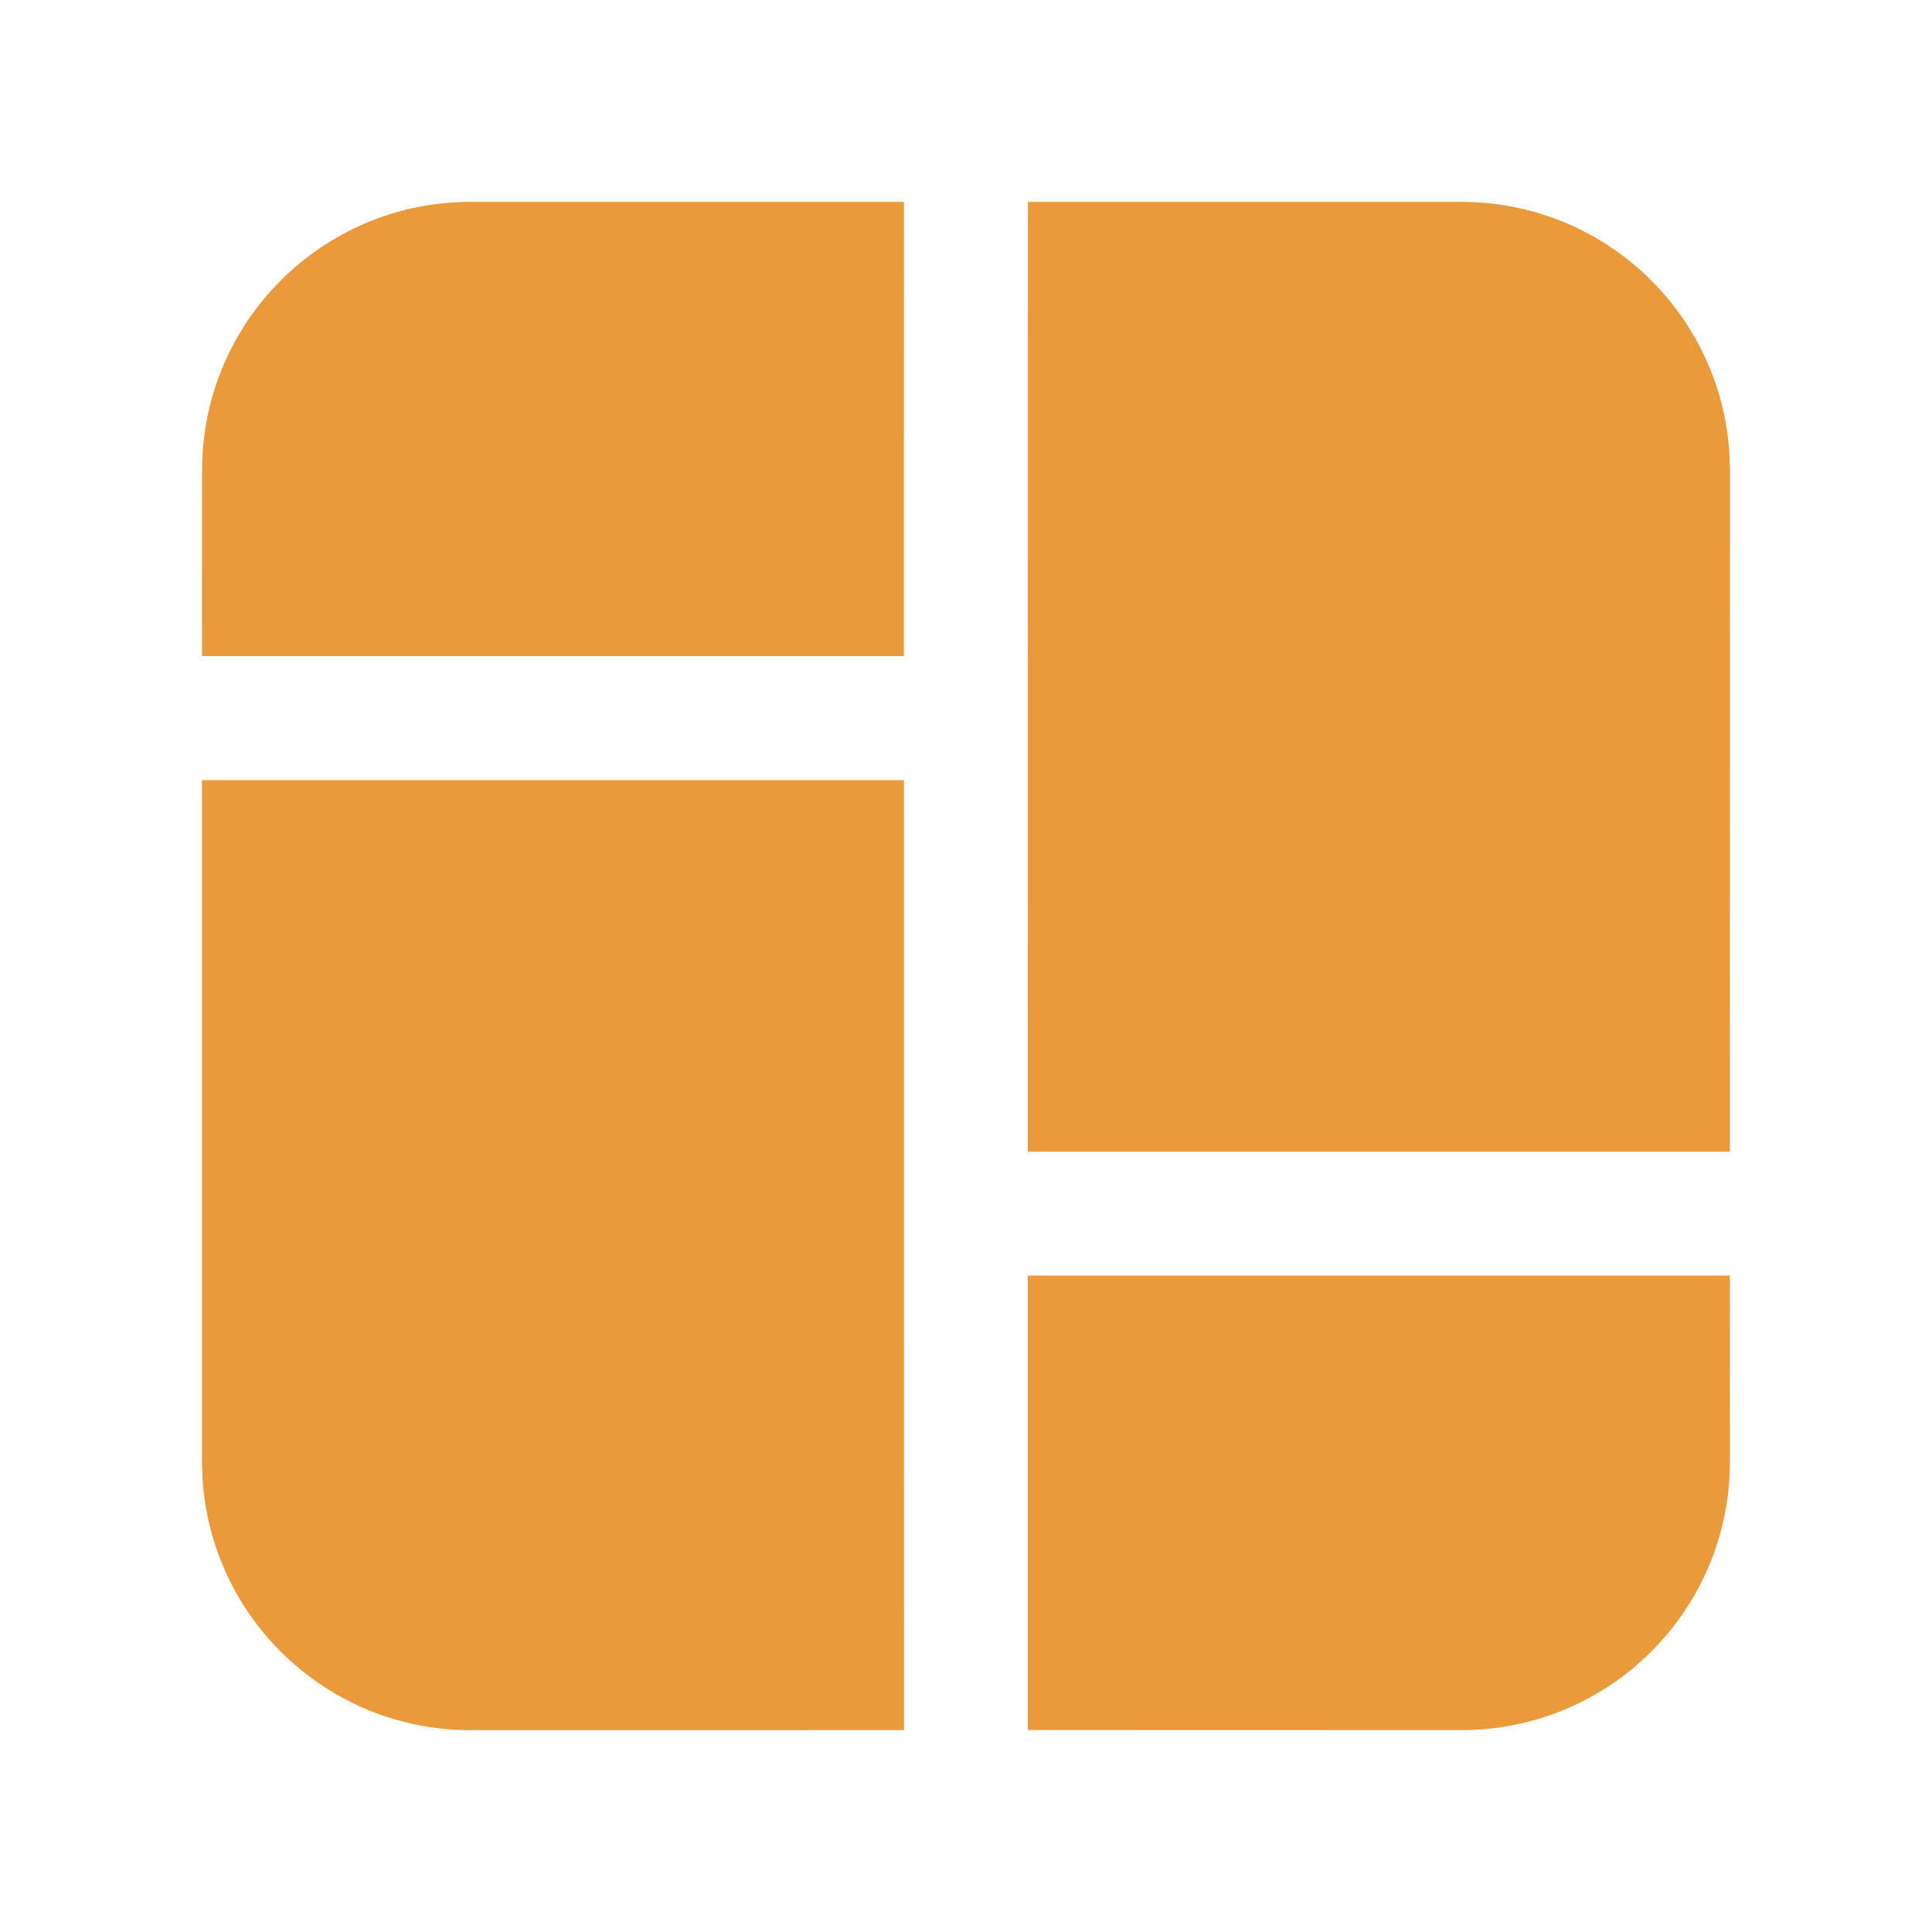 <?xml version="1.0" encoding="UTF-8" standalone="no"?>
<svg
   height="16"
   viewBox="0 0 16 16"
   width="16"
   version="1.1"
   id="svg1"
   sodipodi:docname="Blackboard.svg"
   inkscape:version="1.3 (0e150ed6c4, 2023-07-21)"
   xml:space="preserve"
   xmlns:inkscape="http://www.inkscape.org/namespaces/inkscape"
   xmlns:sodipodi="http://sodipodi.sourceforge.net/DTD/sodipodi-0.dtd"
   xmlns="http://www.w3.org/2000/svg"
   xmlns:svg="http://www.w3.org/2000/svg"><defs
     id="defs1" /><sodipodi:namedview
     id="namedview1"
     pagecolor="#ffffff"
     bordercolor="#666666"
     borderopacity="1.0"
     inkscape:showpageshadow="2"
     inkscape:pageopacity="0.0"
     inkscape:pagecheckerboard="0"
     inkscape:deskcolor="#d1d1d1"
     inkscape:zoom="36.283417"
     inkscape:cx="11.561756"
     inkscape:cy="5.305454"
     inkscape:window-width="1920"
     inkscape:window-height="1017"
     inkscape:window-x="-8"
     inkscape:window-y="-8"
     inkscape:window-maximized="1"
     inkscape:current-layer="svg1" /><circle
     cx="8"
     cy="8"
     r="5"
     fill="none"
     stroke-width="2"
     stroke="#8da5f3"
     id="circle1"
     style="display:none;stroke:#ea9a3b;stroke-opacity:1" /><path
     d="m 7.486,6.461 6.812e-4,7.867 -3.591,4.64e-4 c -1.185,0 -2.154,-0.928 -2.219,-2.097 l -0.004,-0.126 V 6.461 Z M 8.512,10.564 h 5.814 l 5.57e-4,1.541 c -1.13e-4,1.228 -0.995,2.223 -2.223,2.223 L 8.512,14.327 Z M 12.104,1.672 c 1.185,0 2.154,0.928 2.219,2.097 l 0.004,0.126 -8.54e-4,5.643 H 8.512 l 6.811e-4,-7.866 z m -4.618,0 -6.813e-4,3.762 H 1.673 l 4.645e-4,-1.54 C 1.674,2.668 2.669,1.672 3.896,1.672 Z"
     id="🎨-Color"
     style="fill:#ea9a3b;fill-opacity:1;fill-rule:nonzero;stroke:none;stroke-width:0.684" /></svg>
